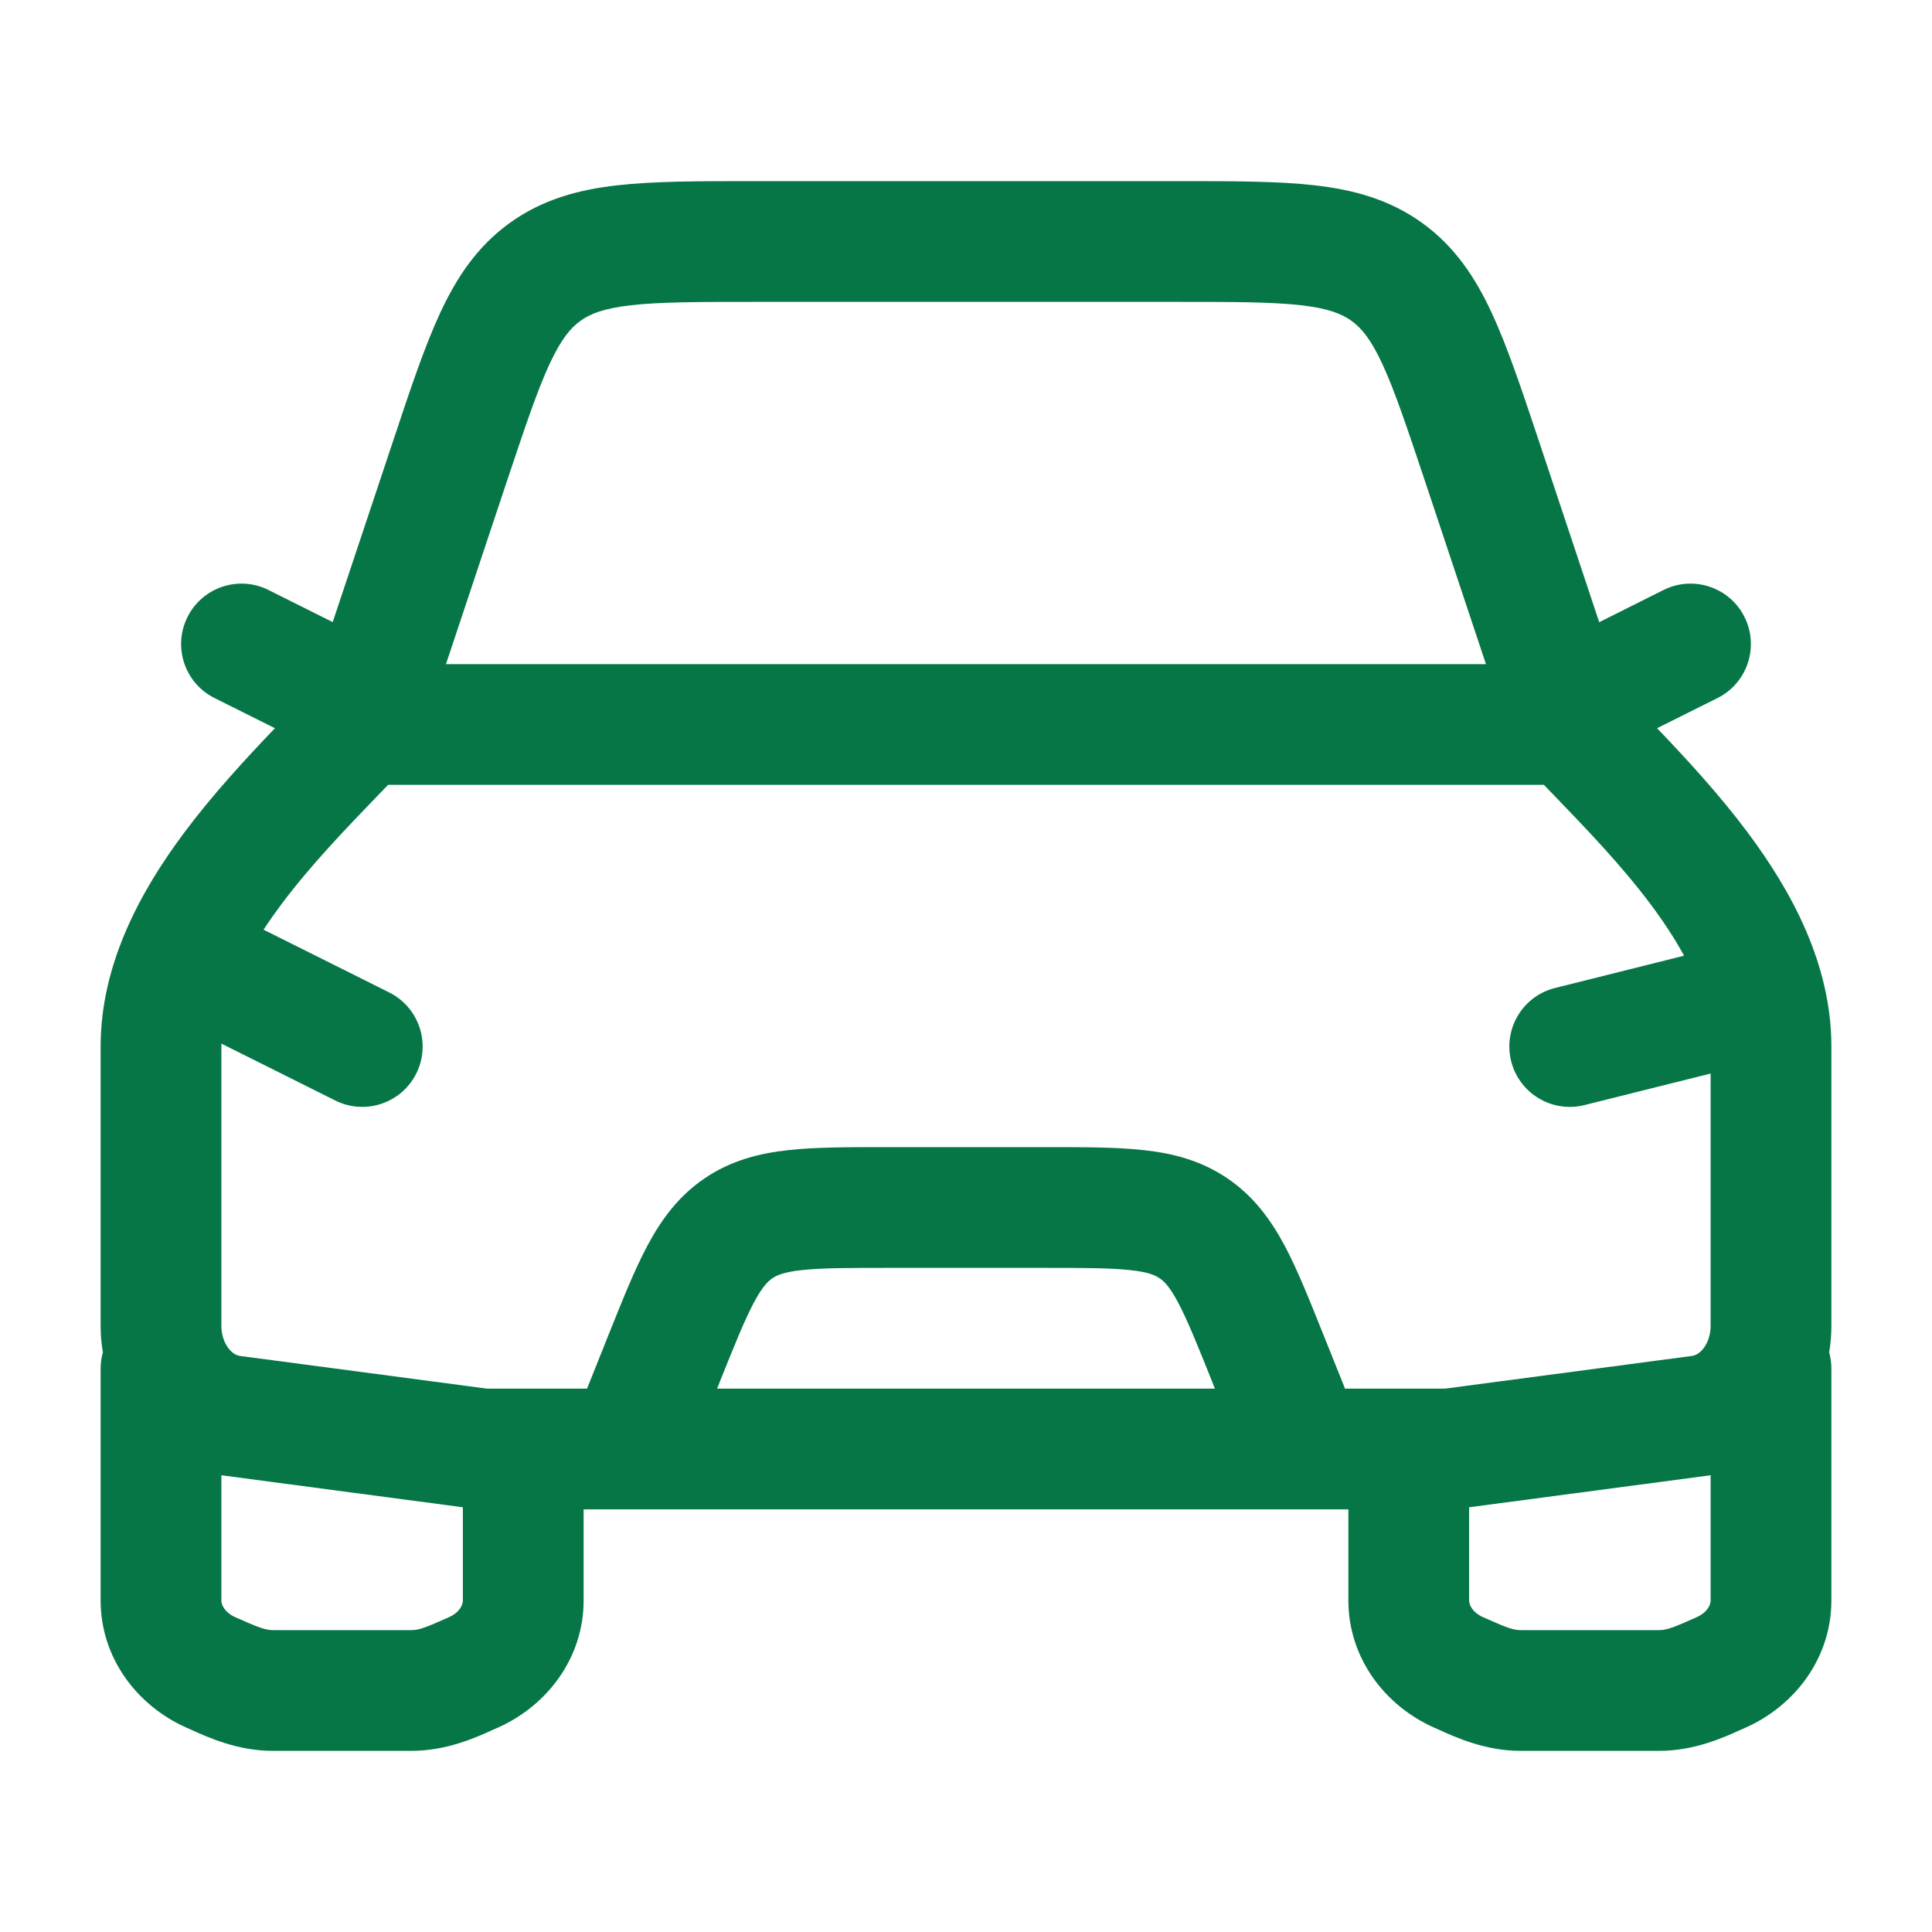 <svg width="24" height="24" viewBox="0 0 24 24" fill="none" xmlns="http://www.w3.org/2000/svg">
<path fill-rule="evenodd" clip-rule="evenodd" d="M1.278 16.798C1.26 16.862 1.25 16.93 1.25 17L1.25 19.882C1.25 20.593 1.7 21.188 2.317 21.462L2.372 21.486C2.589 21.585 2.954 21.75 3.391 21.75H5.109C5.546 21.75 5.911 21.585 6.128 21.486L6.183 21.462C6.8 21.188 7.25 20.593 7.25 19.882V18.75L16.75 18.75V19.882C16.75 20.593 17.2 21.188 17.817 21.462L17.872 21.486C18.089 21.585 18.454 21.75 18.891 21.75H20.609C21.046 21.75 21.411 21.585 21.628 21.486L21.683 21.462C22.3 21.188 22.75 20.593 22.75 19.882V17C22.75 16.93 22.74 16.862 22.723 16.798C22.741 16.69 22.75 16.58 22.75 16.47V13C22.75 11.971 22.25 11.064 21.71 10.341C21.359 9.871 20.951 9.429 20.585 9.046L21.336 8.671C21.706 8.486 21.856 8.035 21.671 7.665C21.486 7.294 21.035 7.144 20.665 7.329L19.866 7.729L19.11 5.458C18.901 4.832 18.724 4.303 18.531 3.887C18.325 3.444 18.07 3.06 17.666 2.769C17.262 2.478 16.817 2.357 16.332 2.302C15.876 2.25 15.318 2.25 14.658 2.25L9.341 2.25C8.681 2.25 8.123 2.25 7.667 2.302C7.182 2.357 6.737 2.478 6.333 2.769C5.929 3.06 5.674 3.444 5.468 3.887C5.275 4.303 5.098 4.832 4.89 5.458L4.133 7.728L3.335 7.329C2.965 7.144 2.514 7.294 2.329 7.665C2.144 8.035 2.294 8.486 2.664 8.671L3.415 9.046C3.049 9.429 2.641 9.871 2.29 10.341C1.75 11.064 1.25 11.971 1.25 13L1.25 16.47C1.25 16.58 1.259 16.69 1.278 16.798ZM5.54 8.25L6.299 5.972C6.525 5.296 6.675 4.849 6.828 4.519C6.974 4.207 7.09 4.072 7.21 3.986C7.33 3.9 7.495 3.831 7.837 3.792C8.198 3.751 8.67 3.75 9.383 3.75L14.617 3.75C15.33 3.75 15.801 3.751 16.162 3.792C16.504 3.831 16.669 3.9 16.789 3.986C16.909 4.072 17.026 4.207 17.171 4.519C17.324 4.849 17.474 5.296 17.7 5.972L18.459 8.25L5.54 8.25ZM21.25 18.326V19.882C21.25 19.928 21.219 20.026 21.073 20.091C20.786 20.219 20.704 20.25 20.609 20.25H18.891C18.796 20.25 18.714 20.219 18.427 20.091C18.281 20.026 18.25 19.928 18.25 19.882V18.724L21.215 18.331C21.227 18.329 21.238 18.328 21.25 18.326ZM16.707 17.25C16.704 17.241 16.7 17.231 16.697 17.221L16.437 16.573C16.266 16.146 16.116 15.77 15.958 15.473C15.786 15.152 15.574 14.859 15.246 14.637C14.918 14.415 14.568 14.326 14.205 14.287C13.87 14.25 13.466 14.25 13.007 14.25L10.994 14.25C10.534 14.25 10.13 14.25 9.795 14.287C9.433 14.326 9.082 14.415 8.754 14.637C8.427 14.859 8.214 15.152 8.043 15.473C7.884 15.77 7.734 16.146 7.563 16.573L7.304 17.221C7.3 17.231 7.296 17.241 7.293 17.25H6.049L2.982 16.844C2.944 16.839 2.892 16.817 2.841 16.753C2.79 16.688 2.75 16.59 2.75 16.47L2.75 13C2.75 12.988 2.75 12.976 2.75 12.964L4.165 13.671C4.535 13.856 4.986 13.706 5.171 13.336C5.356 12.965 5.206 12.515 4.836 12.329L3.274 11.549C3.341 11.446 3.414 11.343 3.492 11.238C3.859 10.747 4.288 10.303 4.7 9.875L4.821 9.75L19.179 9.75L19.3 9.875C19.712 10.303 20.141 10.747 20.508 11.238C20.67 11.455 20.808 11.666 20.92 11.872L19.318 12.273C18.916 12.373 18.672 12.78 18.772 13.182C18.873 13.584 19.28 13.828 19.682 13.728L21.25 13.336V16.47C21.25 16.59 21.21 16.688 21.159 16.753C21.108 16.817 21.056 16.839 21.018 16.844L17.951 17.25H16.707ZM5.75 18.724V19.882C5.75 19.928 5.719 20.026 5.574 20.091C5.286 20.219 5.204 20.25 5.109 20.25H3.391C3.296 20.25 3.214 20.219 2.926 20.091C2.781 20.026 2.75 19.928 2.75 19.882L2.75 18.326C2.762 18.328 2.773 18.329 2.785 18.331L5.75 18.724ZM8.908 17.25L8.942 17.164C9.131 16.692 9.251 16.395 9.366 16.179C9.473 15.979 9.542 15.915 9.595 15.879C9.648 15.843 9.734 15.802 9.959 15.778C10.202 15.751 10.523 15.75 11.031 15.75L12.969 15.75C13.477 15.75 13.798 15.751 14.041 15.778C14.266 15.802 14.352 15.843 14.405 15.879C14.458 15.915 14.528 15.979 14.634 16.179C14.749 16.395 14.869 16.692 15.058 17.164L15.092 17.25L8.908 17.25Z" fill="#067647"/>
</svg>
